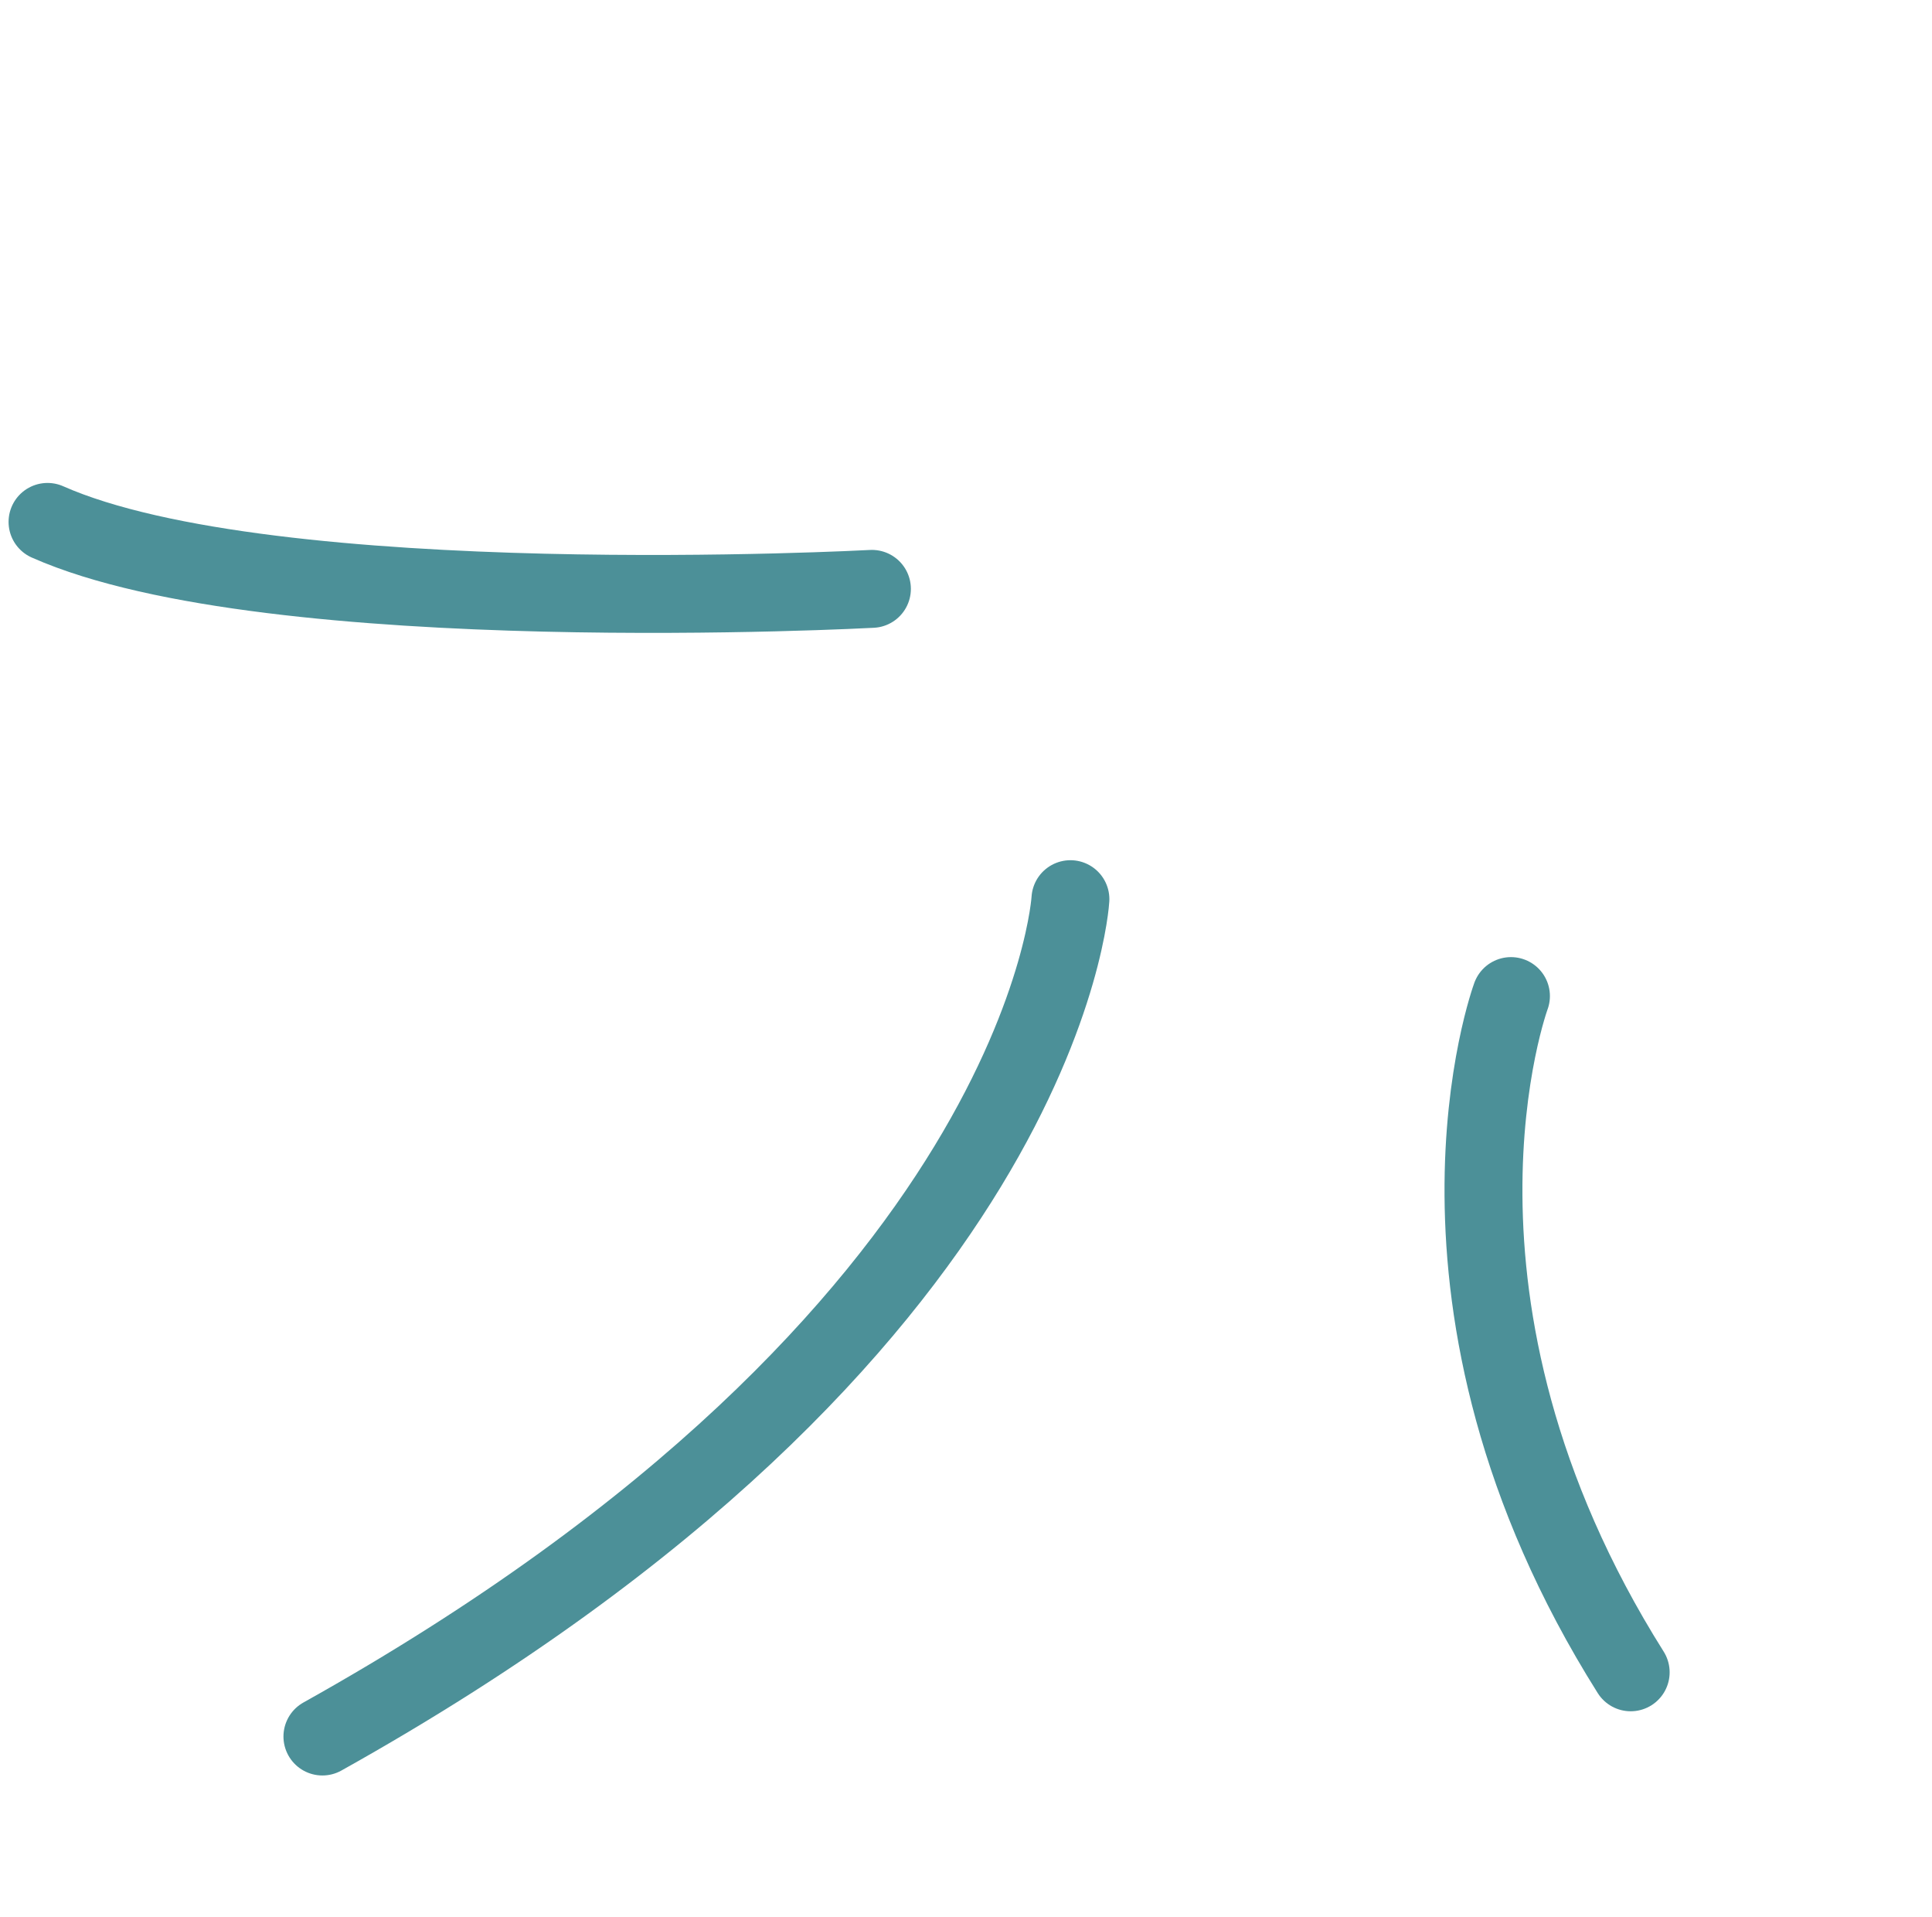 <svg xmlns="http://www.w3.org/2000/svg" width="124" height="123" viewBox="0 0 124 123" fill="none"><path d="M68.702 57.697C68.702 57.697 67.132 85.493 20.693 111.427" stroke="#4C9098" stroke-width="5" stroke-linecap="round"></path><path d="M55.962 37.786C55.962 37.786 17.438 39.868 3.05 33.489" stroke="#4C9098" stroke-width="5" stroke-linecap="round"></path><path d="M96.977 63.915C96.977 63.915 89.712 83.566 104.661 107.307" stroke="#4C9098" stroke-width="5" stroke-linecap="round"></path></svg>